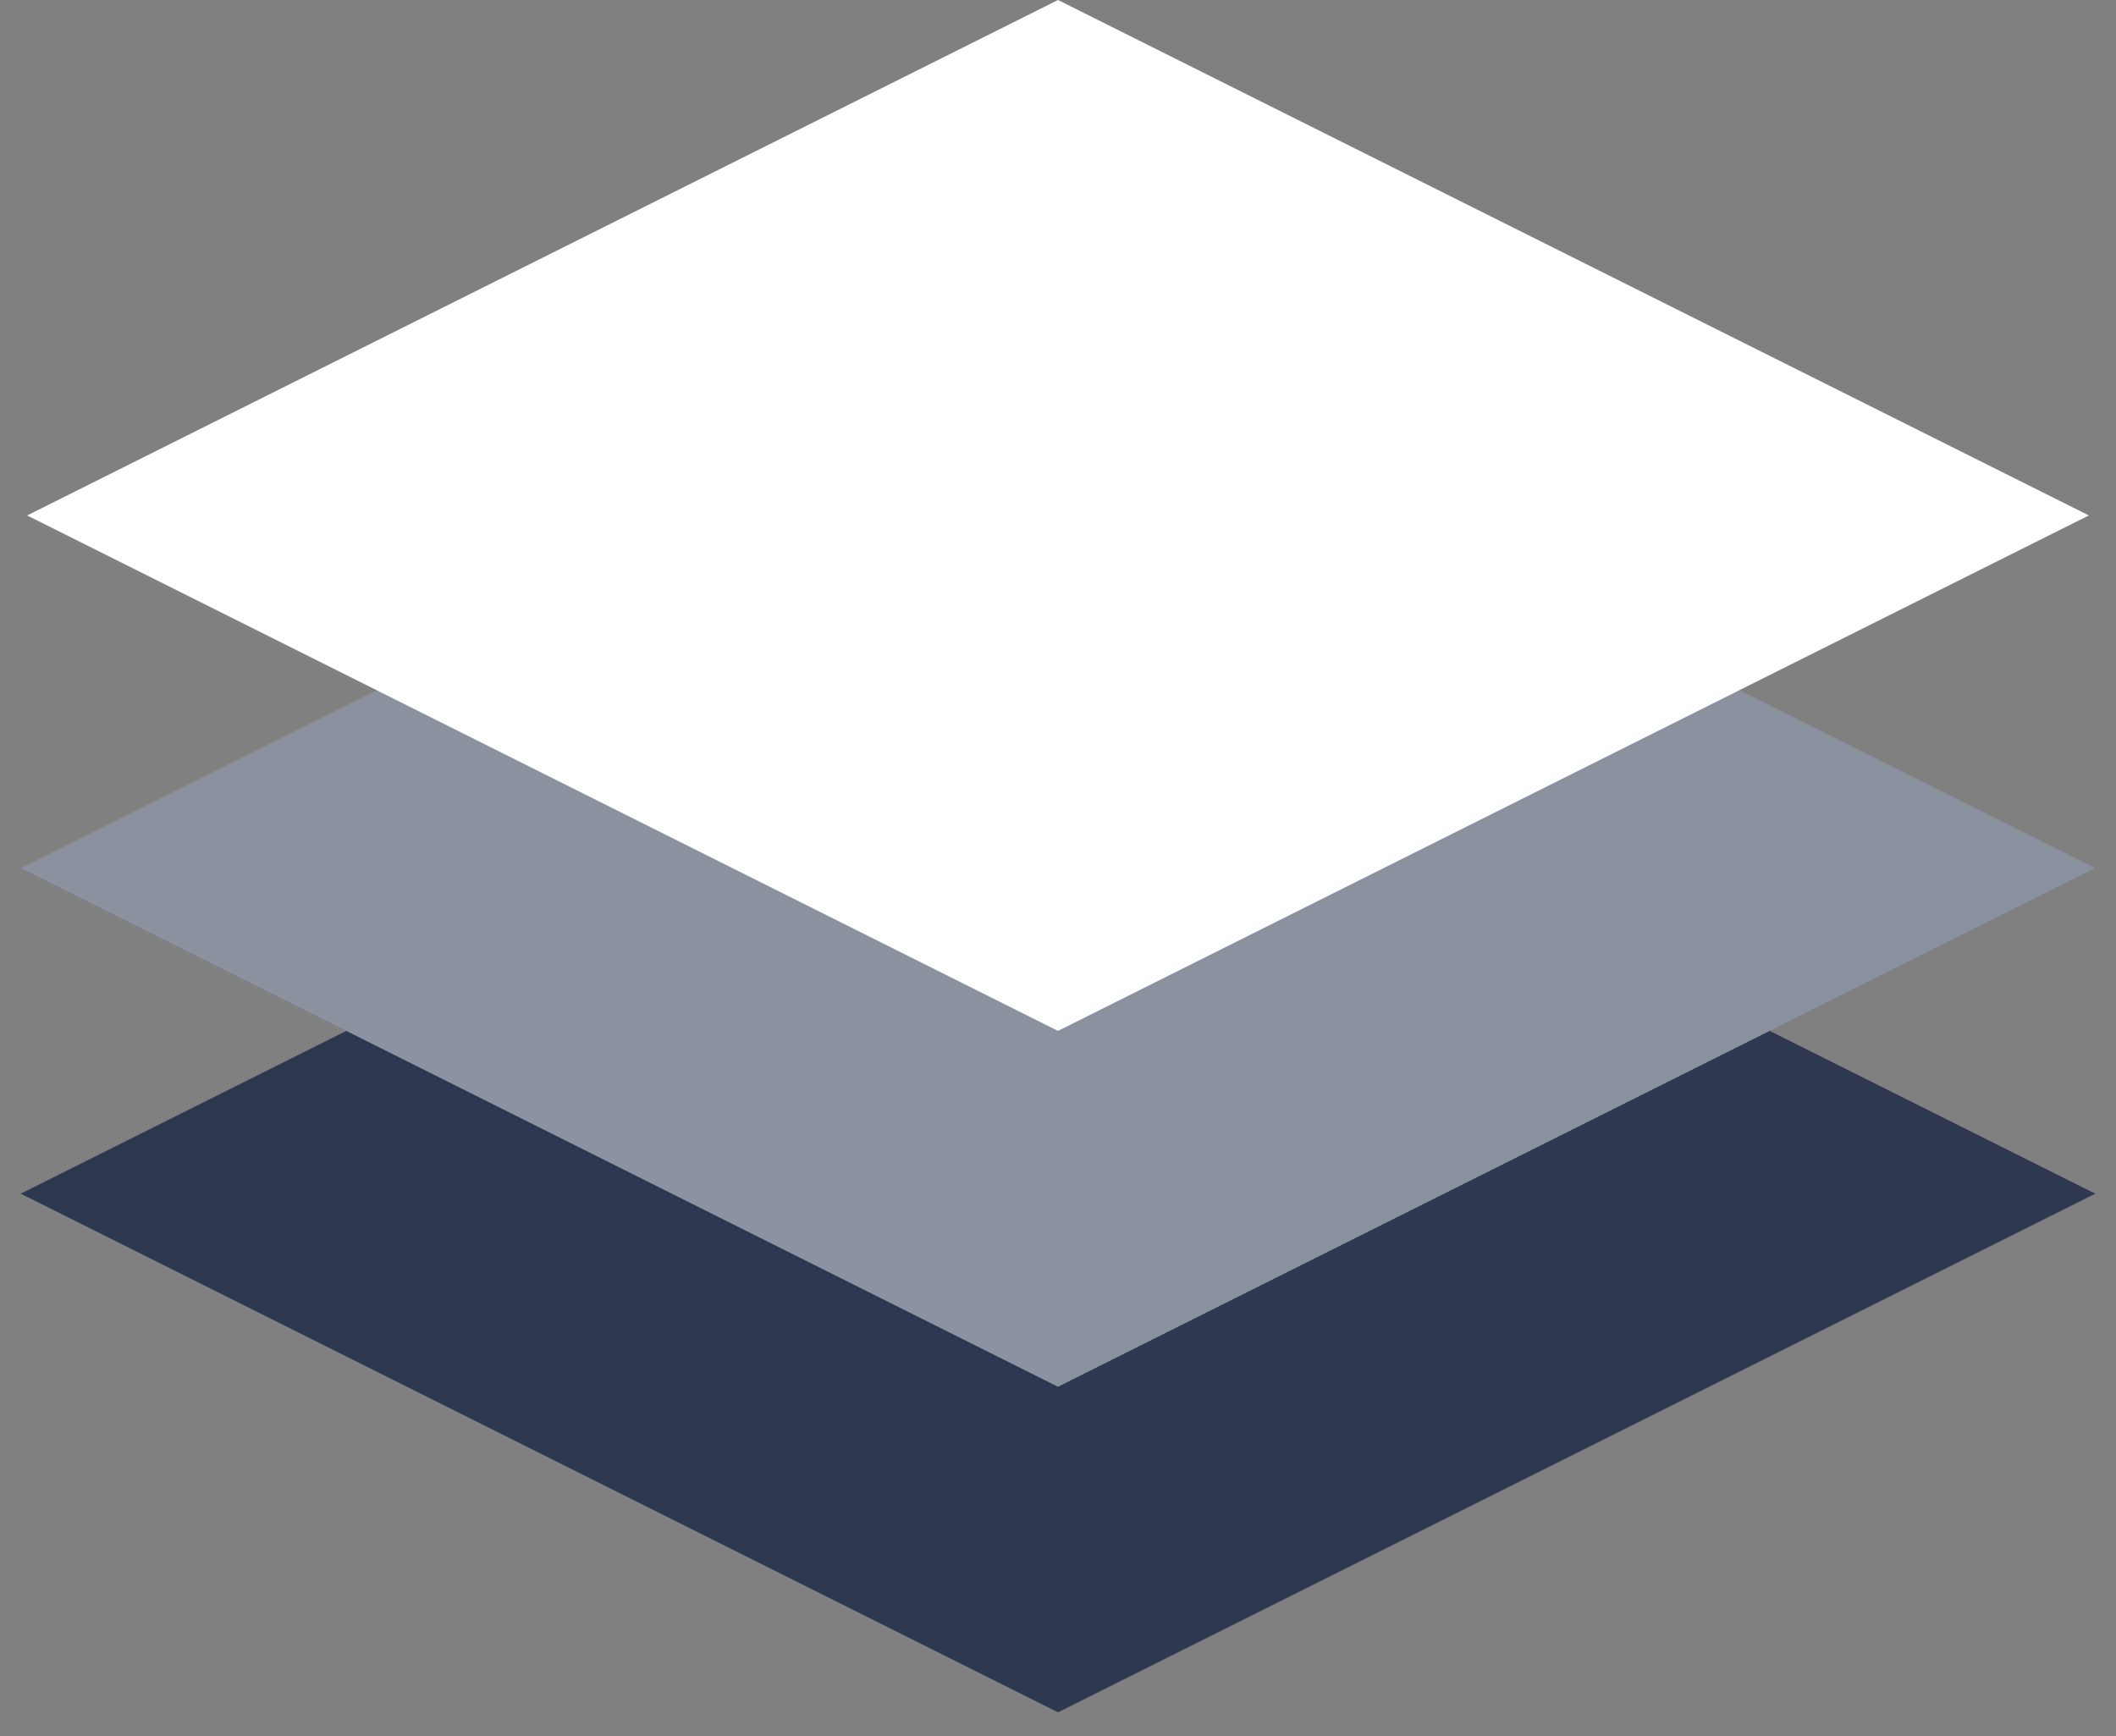 <svg width="78" height="64" viewBox="0 0 78 64" fill="none" xmlns="http://www.w3.org/2000/svg">
<rect x="0" y="0" width="78" height="64" fill="#808080" stroke="none"/>
<path d="M39 26L75 44L39 62L3 44L39 26Z" fill="#2E3851" stroke="#2E3851" stroke-width="2"/>
<path d="M39 14L75 32L39 50L3 32L39 14Z" fill="#8C919F" stroke="#8C919F" stroke-width="2"/>
<path d="M39 0L77 19L39 38L1 19L39 0Z" fill="white"/>
</svg>
